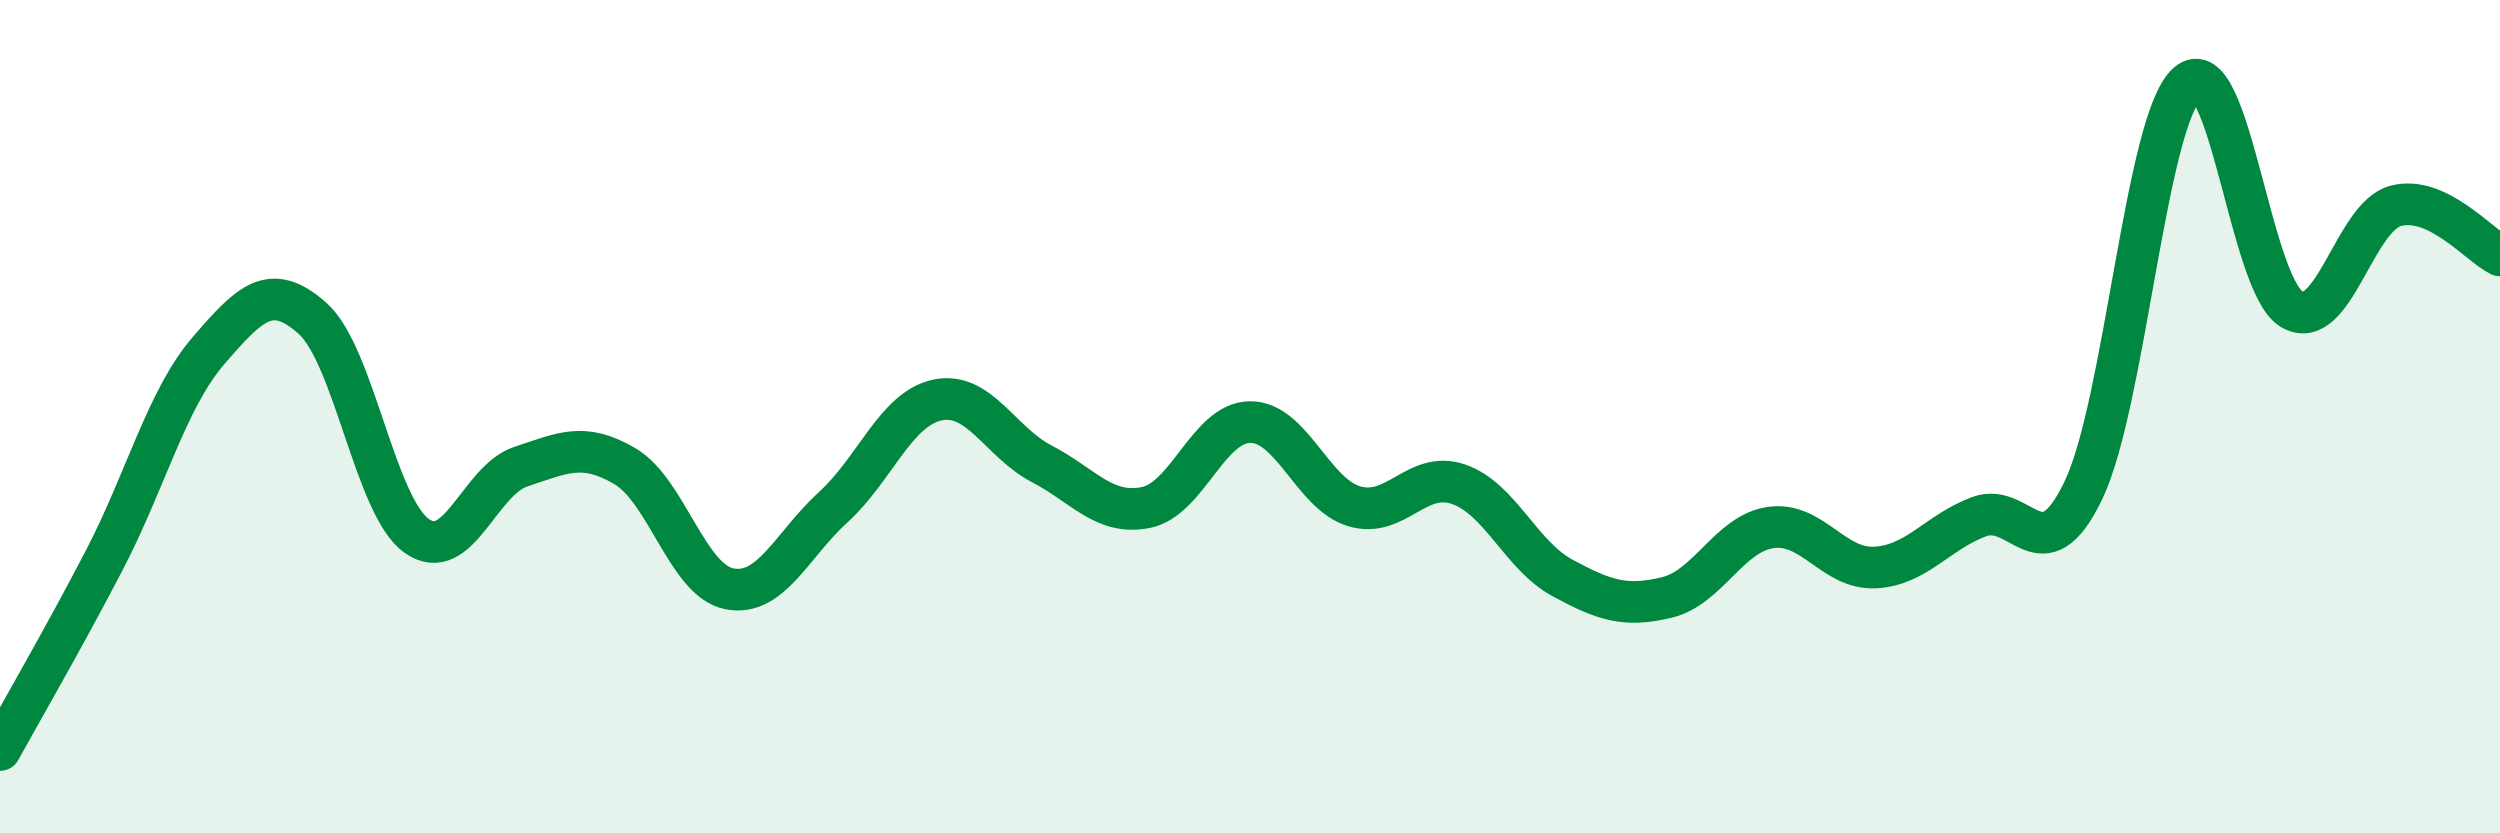 
    <svg width="60" height="20" viewBox="0 0 60 20" xmlns="http://www.w3.org/2000/svg">
      <path
        d="M 0,18 C 0.5,17.09 1.5,15.37 2.5,13.45 C 3.5,11.53 4,9.58 5,8.42 C 6,7.26 6.5,6.75 7.5,7.64 C 8.5,8.53 9,12.15 10,12.86 C 11,13.57 11.5,11.53 12.5,11.2 C 13.5,10.87 14,10.6 15,11.19 C 16,11.78 16.5,13.93 17.5,14.13 C 18.5,14.33 19,13.08 20,12.17 C 21,11.26 21.5,9.81 22.5,9.6 C 23.5,9.39 24,10.61 25,11.13 C 26,11.65 26.5,12.38 27.5,12.18 C 28.5,11.98 29,10.14 30,10.13 C 31,10.12 31.5,11.85 32.5,12.15 C 33.5,12.45 34,11.28 35,11.62 C 36,11.96 36.5,13.33 37.5,13.87 C 38.5,14.41 39,14.58 40,14.34 C 41,14.1 41.5,12.8 42.5,12.66 C 43.5,12.52 44,13.67 45,13.62 C 46,13.57 46.5,12.77 47.5,12.4 C 48.5,12.03 49,13.85 50,11.77 C 51,9.69 51.5,2.87 52.5,2 C 53.5,1.13 54,6.83 55,7.42 C 56,8.01 56.5,5.2 57.5,4.94 C 58.5,4.68 59.5,5.89 60,6.13L60 20L0 20Z"
        fill="#008740"
        opacity="0.1"
        stroke-linecap="round"
        stroke-linejoin="round"
      />
      <path
        d="M 0,18 C 0.5,17.09 1.5,15.37 2.5,13.45 C 3.5,11.53 4,9.58 5,8.42 C 6,7.26 6.5,6.75 7.5,7.64 C 8.5,8.53 9,12.15 10,12.86 C 11,13.57 11.5,11.53 12.5,11.2 C 13.5,10.87 14,10.6 15,11.19 C 16,11.78 16.5,13.93 17.5,14.13 C 18.5,14.33 19,13.08 20,12.17 C 21,11.26 21.5,9.81 22.5,9.6 C 23.5,9.39 24,10.61 25,11.13 C 26,11.65 26.5,12.38 27.5,12.18 C 28.5,11.98 29,10.14 30,10.13 C 31,10.12 31.5,11.85 32.5,12.15 C 33.5,12.45 34,11.28 35,11.62 C 36,11.96 36.5,13.33 37.5,13.87 C 38.5,14.41 39,14.58 40,14.34 C 41,14.1 41.5,12.8 42.5,12.66 C 43.5,12.52 44,13.67 45,13.62 C 46,13.57 46.5,12.77 47.5,12.4 C 48.5,12.03 49,13.85 50,11.77 C 51,9.69 51.5,2.87 52.5,2 C 53.5,1.13 54,6.83 55,7.42 C 56,8.01 56.5,5.2 57.5,4.94 C 58.5,4.68 59.5,5.89 60,6.13"
        stroke="#008740"
        stroke-width="1"
        fill="none"
        stroke-linecap="round"
        stroke-linejoin="round"
      />
    </svg>
  
